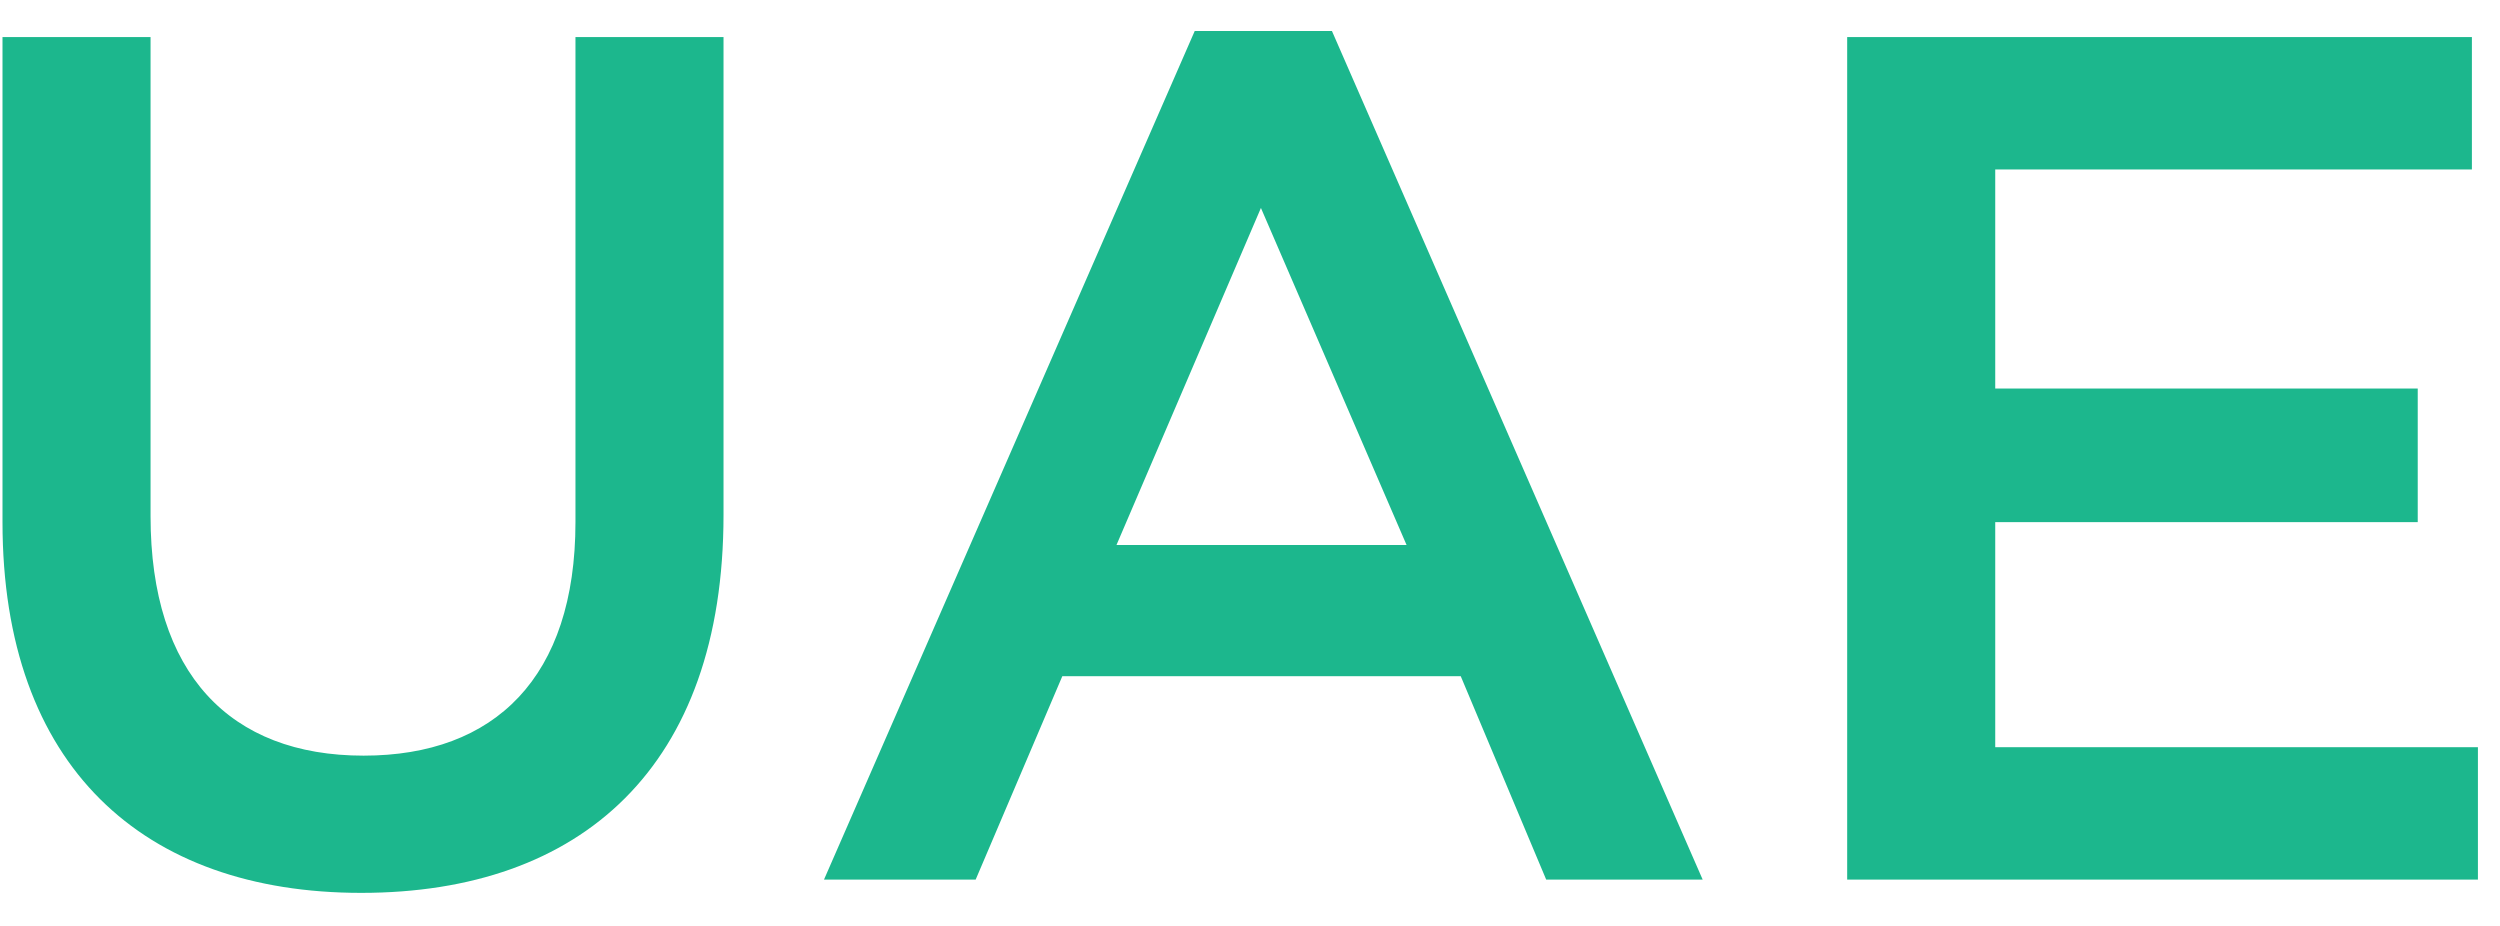 <svg width="54" height="20" viewBox="0 0 54 20" fill="none" xmlns="http://www.w3.org/2000/svg">
<path d="M7.802 19.286C12.56 19.286 15.628 16.556 15.628 11.122V0.8H12.43V11.278C12.43 14.632 10.688 16.322 7.854 16.322C4.968 16.322 3.252 14.554 3.252 11.148V0.8H0.054V11.278C0.054 16.556 3.096 19.286 7.802 19.286ZM17.798 19H21.074L22.946 14.606H31.552L33.398 19H36.778L28.77 0.67H25.806L17.798 19ZM24.116 11.772L27.236 4.492L30.382 11.772H24.116ZM39.899 19H53.523V16.14H43.097V11.278H52.223V8.392H43.097V3.66H53.393V0.8H39.899V19Z" fill="#1cb78d"/>
</svg>
